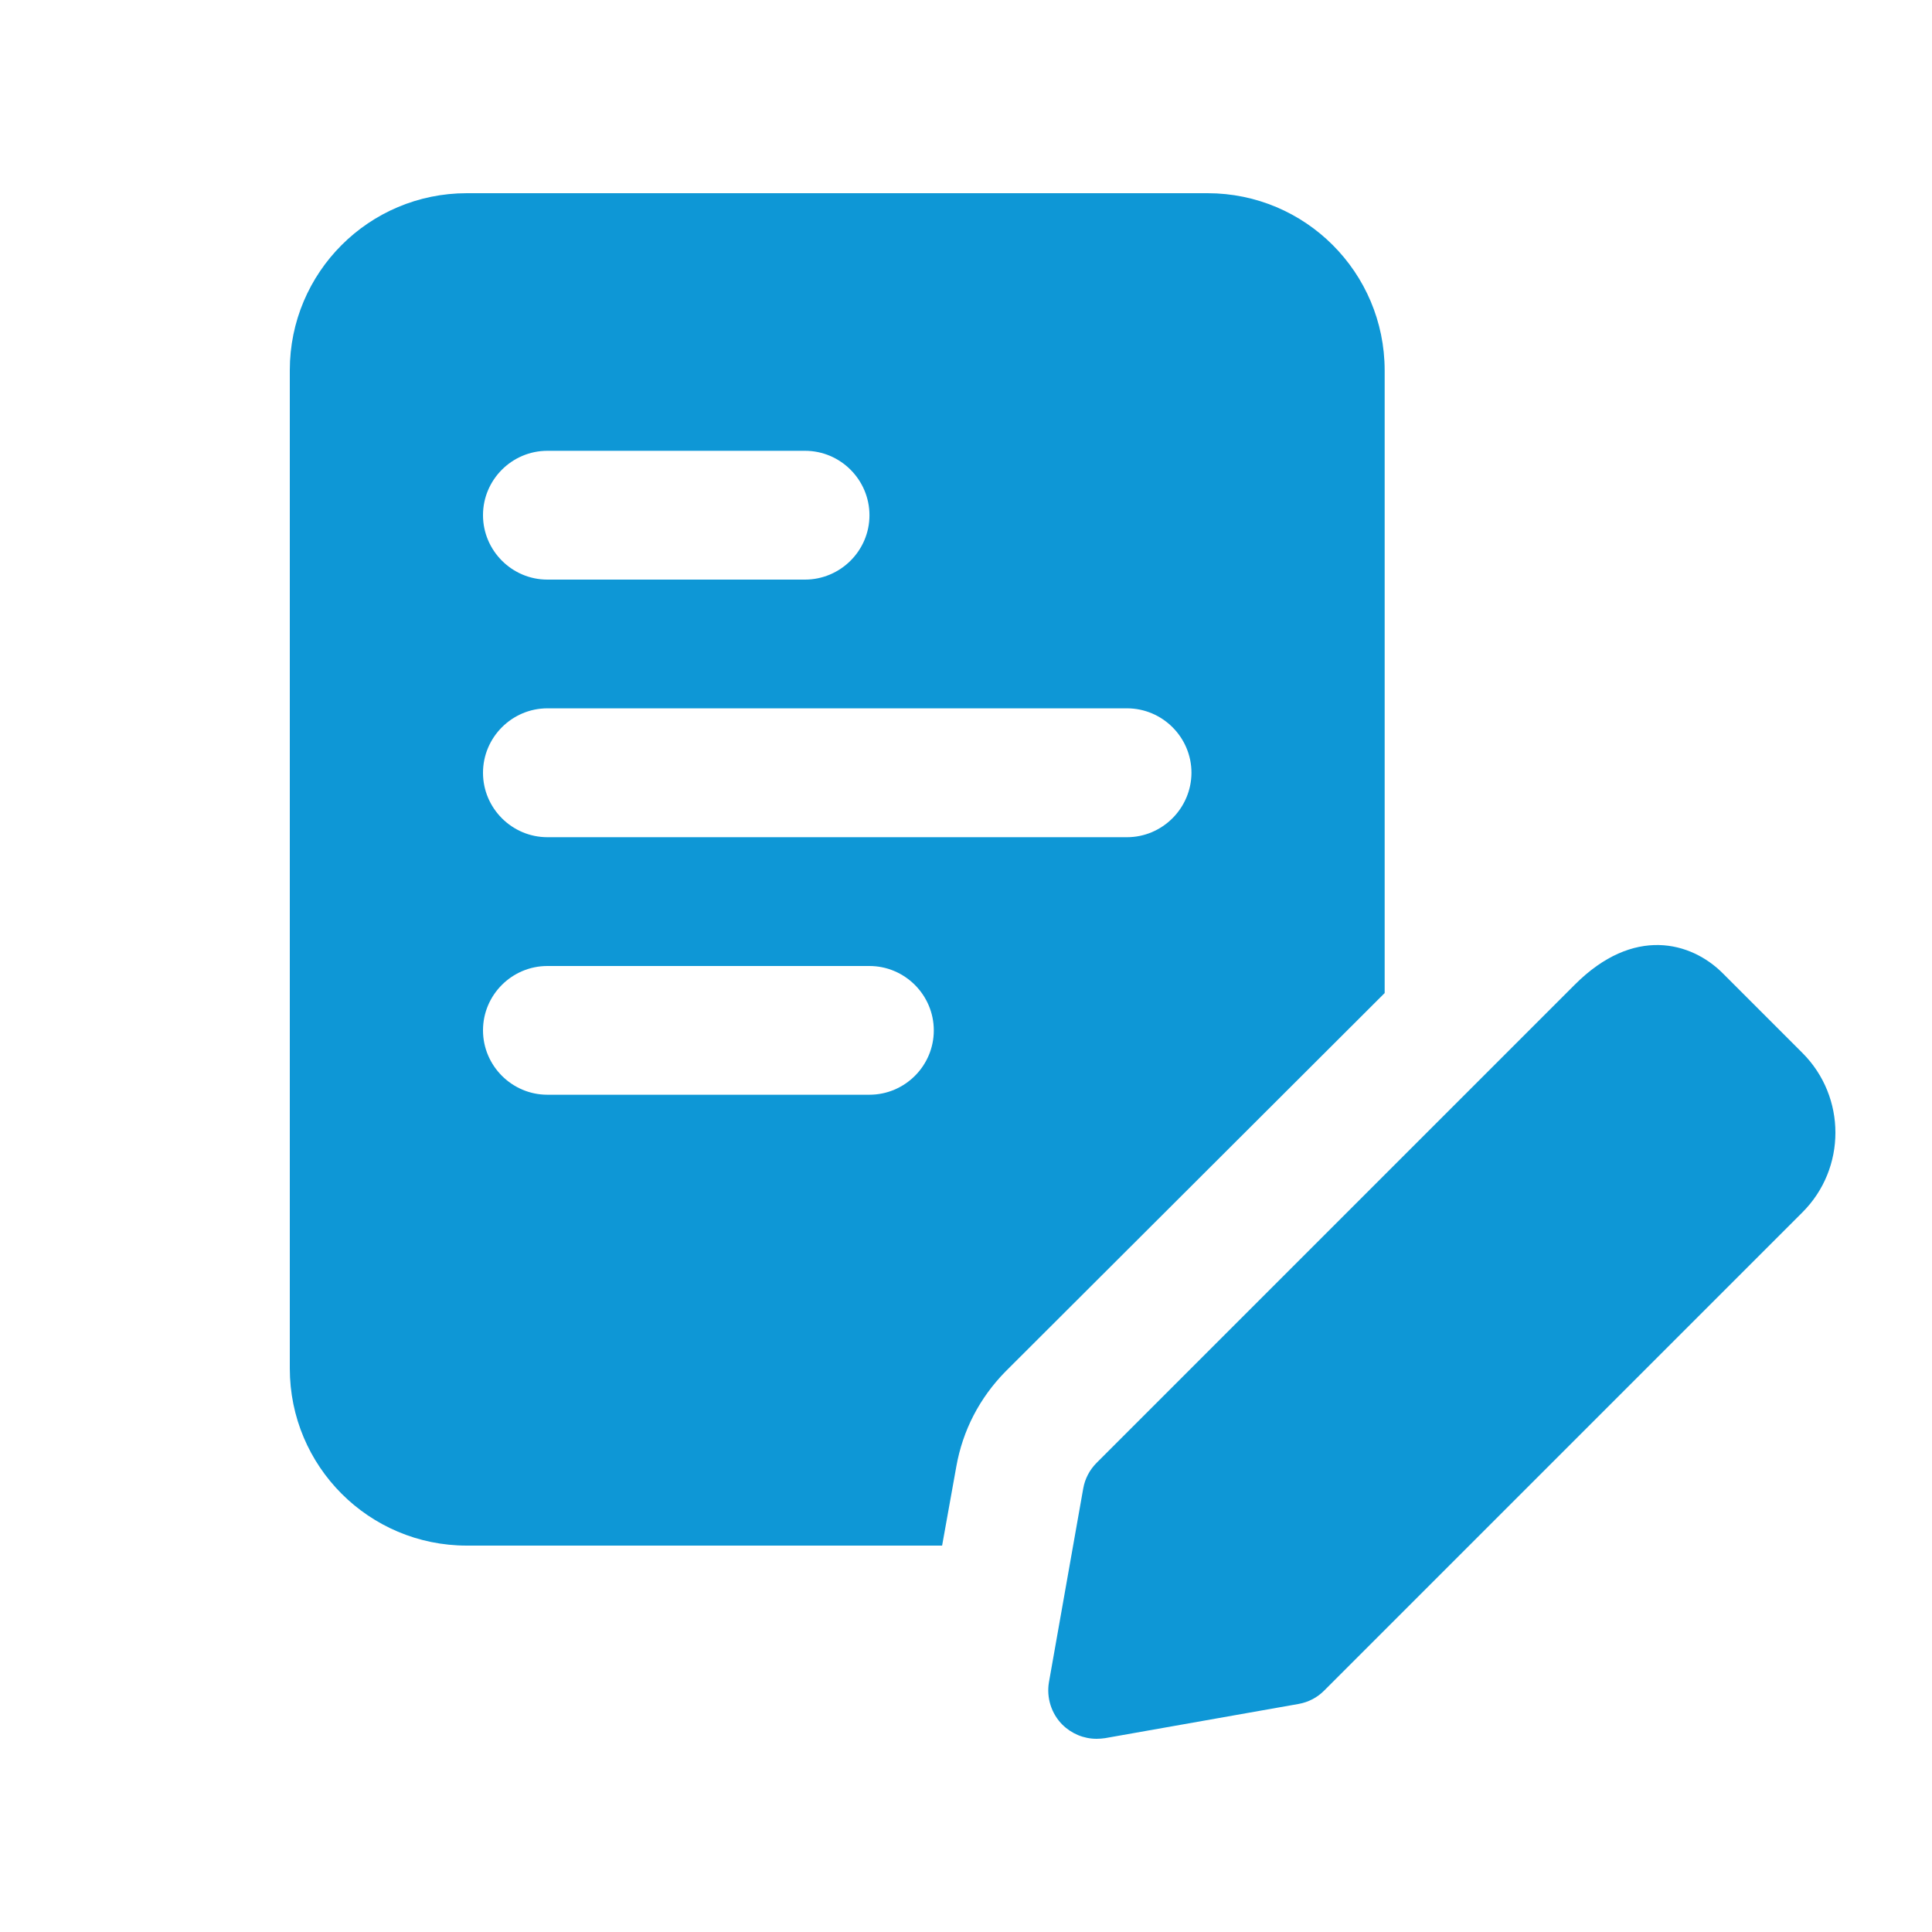 <svg xmlns="http://www.w3.org/2000/svg" width="30" height="30" viewBox="0 0 30 30" fill="none"><path d="M18.75 3H7.249C5.73 3 4.5 4.23 4.5 5.749V21.249C4.5 22.77 5.73 24 7.249 24H14.629L14.85 22.77C14.95 22.21 15.21 21.709 15.61 21.3L21.501 15.42V5.749C21.499 4.23 20.269 3 18.75 3ZM8.5 7H12.501C13.051 7 13.501 7.45 13.501 8.001C13.501 8.551 13.05 9 12.499 9H8.499C7.95 9 7.5 8.55 7.5 7.999C7.5 7.449 7.95 7 8.5 7ZM13.5 16.999H8.5C7.95 16.999 7.5 16.549 7.5 15.999C7.5 15.448 7.95 15 8.5 15H13.5C14.05 15 14.5 15.45 14.5 16C14.5 16.551 14.05 16.999 13.5 16.999ZM17.5 13H8.5C7.95 13 7.5 12.55 7.5 12C7.5 11.449 7.95 10.999 8.5 10.999H17.5C18.051 10.999 18.501 11.449 18.501 12C18.499 12.55 18.049 13 17.5 13Z" fill="#0E97D6"></path><path d="M17.028 27C16.83 27 16.64 26.922 16.497 26.781C16.325 26.609 16.247 26.361 16.288 26.121L16.82 23.115C16.846 22.964 16.919 22.824 17.028 22.715L24.453 15.29C25.365 14.376 26.26 14.622 26.751 15.113L27.988 16.35C28.671 17.033 28.671 18.143 27.988 18.825L20.563 26.25C20.455 26.36 20.316 26.432 20.163 26.459L17.159 26.99C17.115 26.996 17.072 27 17.028 27ZM20.032 25.721H20.043H20.032Z" fill="#0E97D6"></path></svg>